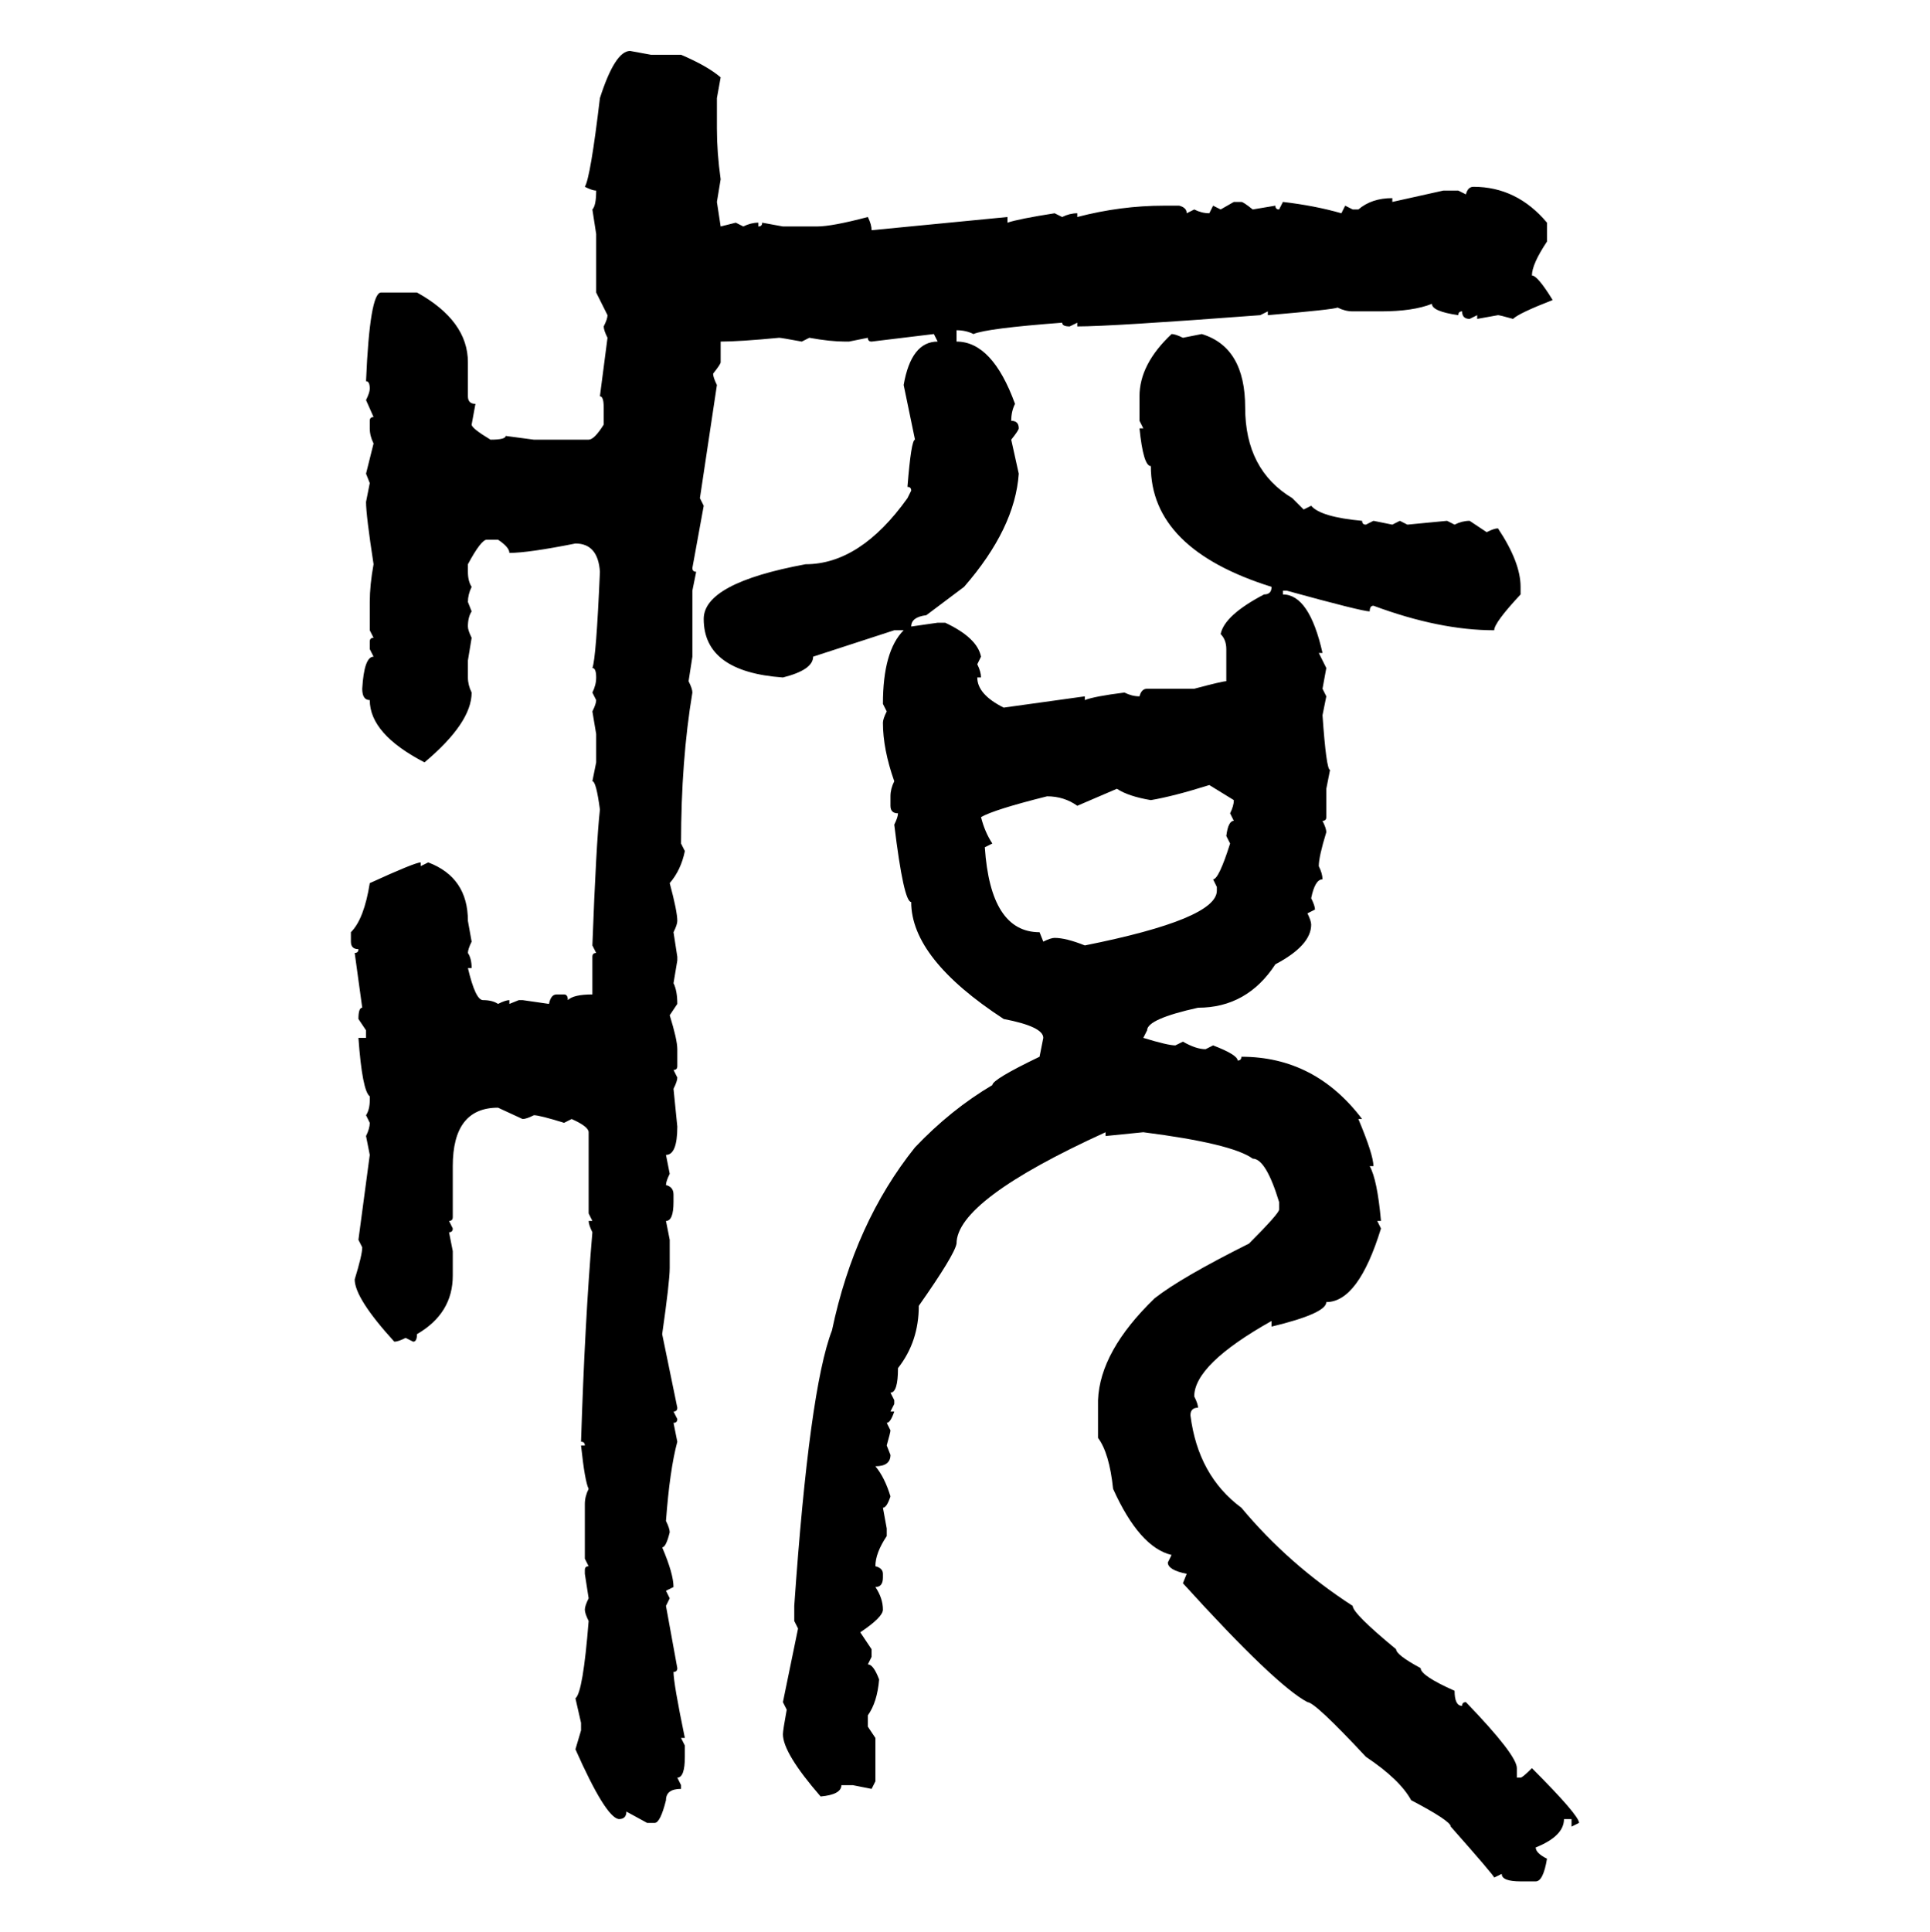 <svg xmlns="http://www.w3.org/2000/svg" xmlns:xlink="http://www.w3.org/1999/xlink" width="299.707" height="300"><path d="M97.85 7.91L97.85 7.91L101.07 8.50L105.76 8.50Q109.86 10.25 111.91 12.01L111.91 12.01L111.33 15.23L111.33 19.92Q111.33 23.73 111.91 27.83L111.91 27.83L111.33 31.35L111.91 35.16L114.26 34.57L115.43 35.16Q116.60 34.57 117.77 34.57L117.77 34.57L117.77 35.16Q118.36 35.16 118.36 34.57L118.36 34.57L121.58 35.16L126.86 35.16Q129.20 35.16 134.77 33.69L134.77 33.69Q135.35 34.86 135.35 35.74L135.35 35.74L156.45 33.69L156.45 34.57Q158.20 33.98 163.77 33.11L163.77 33.11L164.94 33.69Q166.11 33.11 167.29 33.11L167.29 33.11L167.29 33.69Q174.02 31.93 180.76 31.93L180.76 31.93L183.11 31.93Q184.28 32.23 184.28 33.11L184.28 33.11L185.45 32.52Q186.62 33.11 187.79 33.11L187.79 33.11L188.38 31.93L189.55 32.52L191.60 31.35L192.77 31.35Q193.07 31.35 194.53 32.52L194.53 32.52L198.05 31.93Q198.05 32.52 198.63 32.52L198.63 32.52L199.22 31.35Q204.20 31.93 208.30 33.11L208.30 33.11L208.89 31.93L210.06 32.52L210.94 32.52Q212.99 30.76 216.21 30.76L216.21 30.76L216.21 31.35L224.12 29.59L226.46 29.59L227.64 30.18Q227.93 29.00 228.81 29.00L228.81 29.00Q235.55 29.00 240.23 34.57L240.23 34.57L240.23 37.50Q237.89 41.02 237.89 42.77L237.89 42.77Q238.77 42.77 241.11 46.58L241.11 46.58Q235.84 48.63 234.96 49.51L234.96 49.51Q232.91 48.93 232.62 48.93L232.62 48.93L229.39 49.51L229.39 48.93L228.22 49.51Q227.05 49.51 227.05 48.34L227.05 48.34Q226.46 48.34 226.46 48.93L226.46 48.93Q222.36 48.34 222.36 47.17L222.36 47.17Q219.43 48.34 214.45 48.34L214.45 48.34L210.06 48.34Q208.89 48.34 207.71 47.75L207.71 47.75Q207.13 48.05 196.88 48.93L196.88 48.93L196.88 48.34L195.70 48.93Q172.56 50.68 167.29 50.68L167.29 50.68L167.29 50.10L166.11 50.68Q164.94 50.68 164.94 50.10L164.94 50.10Q153.22 50.98 151.17 51.86L151.17 51.86Q150 51.27 148.54 51.27L148.54 51.27L148.54 53.03Q154.10 53.03 157.62 62.70L157.62 62.70Q157.03 63.87 157.03 65.33L157.03 65.33Q158.20 65.33 158.20 66.50L158.20 66.50Q158.20 66.80 157.03 68.26L157.03 68.26L158.20 73.54Q157.62 82.03 149.71 91.11L149.71 91.11L143.85 95.51Q141.50 95.80 141.50 97.27L141.50 97.27L145.61 96.68L146.78 96.68Q151.76 99.02 152.34 101.95L152.34 101.95L151.76 103.13Q152.34 104.30 152.34 105.18L152.34 105.18L151.76 105.18Q151.76 107.81 155.86 109.86L155.86 109.86L168.46 108.11L168.46 108.69Q169.92 108.11 174.61 107.52L174.61 107.52Q175.78 108.11 176.95 108.11L176.95 108.11Q177.25 106.93 178.13 106.93L178.13 106.93L185.45 106.93Q189.84 105.76 190.43 105.76L190.43 105.76L190.43 100.78Q190.43 99.32 189.55 98.44L189.55 98.44Q190.14 95.51 196.29 92.29L196.29 92.29Q197.46 92.29 197.46 91.11L197.46 91.11Q178.71 85.25 178.71 72.36L178.71 72.36Q177.54 72.36 176.95 66.50L176.95 66.50L177.54 66.50L176.95 65.33L176.95 61.52Q176.95 56.54 181.93 51.86L181.93 51.86Q182.52 51.86 183.69 52.44L183.69 52.44L186.62 51.86Q193.36 53.91 193.36 63.28L193.36 63.28Q193.36 72.95 200.68 77.34L200.68 77.34L202.44 79.10L203.61 78.52Q205.08 80.27 211.52 80.86L211.52 80.86Q211.52 81.45 212.11 81.45L212.11 81.45L213.28 80.86L216.21 81.45L217.38 80.86L218.55 81.45L224.71 80.86L225.88 81.45Q227.05 80.86 228.22 80.86L228.22 80.86L230.86 82.62Q232.03 82.03 232.62 82.03L232.62 82.03Q236.13 87.30 236.13 91.11L236.13 91.11L236.13 92.29Q232.03 96.68 232.03 97.85L232.03 97.85Q223.54 97.85 213.28 94.04L213.28 94.04Q212.70 94.04 212.70 94.92L212.70 94.92Q211.52 94.92 199.80 91.70L199.80 91.70L199.22 91.70L199.22 92.29Q203.32 92.29 205.37 101.37L205.37 101.37L204.79 101.37L205.96 103.71L205.37 106.93L205.96 108.11L205.37 111.04Q205.96 119.53 206.54 119.53L206.54 119.53L205.96 122.46L205.96 126.86Q205.96 127.44 205.37 127.44L205.37 127.44Q205.96 128.61 205.96 129.20L205.96 129.20Q204.79 133.01 204.79 134.47L204.79 134.47Q205.37 135.64 205.37 136.52L205.37 136.52Q204.20 136.52 203.61 139.45L203.61 139.45Q204.20 140.63 204.20 141.21L204.20 141.21L203.03 141.80Q203.61 142.97 203.61 143.55L203.61 143.55Q203.61 146.78 198.05 149.71L198.05 149.71Q193.65 156.45 186.04 156.45L186.04 156.45Q178.13 158.20 178.13 159.96L178.13 159.96L177.54 161.13Q181.35 162.30 182.52 162.30L182.52 162.30L183.69 161.72Q185.74 162.89 187.21 162.89L187.21 162.89L188.38 162.30Q192.19 163.77 192.19 164.65L192.19 164.65Q192.77 164.65 192.77 164.06L192.77 164.06Q204.20 164.06 211.52 173.73L211.52 173.73L210.94 173.73Q213.28 179.30 213.28 181.05L213.28 181.05L212.70 181.05Q213.87 183.11 214.45 189.55L214.45 189.55L213.87 189.55L214.45 190.72Q210.94 202.15 205.96 202.15L205.96 202.15Q205.96 203.91 197.46 205.96L197.46 205.96L197.46 205.08Q185.45 211.82 185.45 216.80L185.45 216.80Q186.04 217.97 186.04 218.55L186.04 218.55Q184.86 218.55 184.86 219.73L184.86 219.73Q186.04 229.10 192.77 234.08L192.77 234.08Q200.10 242.87 210.06 249.32L210.06 249.32Q210.06 250.49 216.80 256.05L216.80 256.05Q216.80 256.93 220.61 258.98L220.61 258.98Q220.61 260.16 225.88 262.50L225.88 262.50Q225.88 264.84 227.05 264.84L227.05 264.84Q227.05 264.26 227.64 264.26L227.64 264.26Q235.55 272.46 235.55 274.51L235.55 274.51L235.55 275.98L236.13 275.98Q236.43 275.98 237.89 274.51L237.89 274.51Q245.21 281.84 245.21 283.01L245.21 283.01L244.04 283.59L244.04 282.42L242.87 282.42Q242.87 285.06 238.48 286.82L238.48 286.82Q238.48 287.70 240.23 288.57L240.23 288.57Q239.65 292.09 238.48 292.09L238.48 292.09L236.13 292.09Q233.20 292.09 233.20 290.92L233.20 290.92L232.03 291.50Q232.03 291.21 225.29 283.59L225.29 283.59Q225.29 282.71 219.14 279.49L219.14 279.49Q217.38 276.27 212.11 272.75L212.11 272.75Q204.20 264.26 203.03 264.26L203.03 264.26Q198.05 261.62 183.69 245.80L183.69 245.80L184.28 244.34Q181.35 243.75 181.35 242.58L181.35 242.58L181.93 241.41Q176.95 240.23 172.85 231.15L172.85 231.15Q172.27 225.59 170.51 223.24L170.51 223.24L170.51 217.38Q170.80 209.77 179.30 201.56L179.30 201.56Q183.40 198.34 193.95 193.07L193.95 193.07Q198.63 188.38 198.63 187.79L198.63 187.79L198.63 186.62Q196.58 179.88 194.53 179.88L194.53 179.88Q191.31 177.54 177.54 175.78L177.54 175.78L171.68 176.37L171.68 175.78Q148.54 186.33 148.54 193.07L148.54 193.07Q148.24 194.82 142.68 202.73L142.68 202.73Q142.68 208.30 139.45 212.40L139.45 212.40Q139.45 216.21 138.28 216.21L138.28 216.21L138.87 217.38L138.87 217.97L138.28 219.14L138.87 219.14Q138.28 220.90 137.70 220.90L137.70 220.90L138.28 222.07Q138.28 222.36 137.70 224.41L137.70 224.41L138.28 225.88Q138.28 227.64 135.94 227.64L135.94 227.64Q137.40 229.39 138.28 232.32L138.28 232.32Q137.70 234.08 137.11 234.08L137.11 234.08L137.70 237.30L137.70 238.48Q135.94 241.11 135.94 243.16L135.94 243.16Q137.11 243.46 137.11 244.34L137.11 244.34L137.11 244.92Q137.11 246.39 135.94 246.39L135.94 246.39Q137.11 248.14 137.11 249.90L137.11 249.90Q137.11 251.07 133.59 253.42L133.59 253.42L135.35 256.05L135.35 257.23L134.77 258.40Q135.64 258.40 136.52 260.74L136.52 260.74Q136.23 264.26 134.77 266.31L134.77 266.31L134.77 268.07L135.94 269.82L135.94 276.56L135.35 277.73L132.42 277.15L130.66 277.15Q130.66 278.61 127.44 278.91L127.44 278.91Q121.58 272.17 121.58 269.24L121.58 269.24Q121.58 268.65 122.17 265.43L122.17 265.43L121.58 264.26L123.93 252.83L123.34 251.66L123.34 249.32Q125.68 215.63 129.20 206.54L129.20 206.54Q132.71 189.84 142.09 178.13L142.09 178.13Q147.66 172.27 154.10 168.46L154.10 168.46Q154.10 167.58 161.43 164.06L161.43 164.06L162.01 161.13Q162.01 159.38 155.86 158.20L155.86 158.20Q141.50 148.83 141.50 140.04L141.50 140.04Q140.33 140.04 138.87 128.03L138.87 128.03Q139.45 126.86 139.45 126.27L139.45 126.27Q138.28 126.27 138.28 125.10L138.28 125.10L138.28 123.63Q138.28 122.46 138.87 121.29L138.87 121.29Q137.11 116.31 137.11 112.21L137.11 112.21Q137.11 111.62 137.70 110.45L137.70 110.45L137.11 109.28Q137.11 101.07 140.33 97.85L140.33 97.85L138.87 97.85L126.27 101.95Q126.27 104.00 121.58 105.18L121.58 105.18Q109.28 104.30 109.28 96.09L109.28 96.09Q109.28 90.53 125.10 87.60L125.10 87.60Q133.59 87.60 140.92 77.34L140.92 77.34L141.50 76.17Q141.50 75.59 140.92 75.59L140.92 75.59Q141.50 68.26 142.09 68.26L142.09 68.26L140.33 59.77Q141.50 53.03 145.61 53.03L145.61 53.03L145.02 51.86L135.35 53.03Q134.77 53.03 134.77 52.44L134.77 52.44L131.84 53.03L131.25 53.03Q128.91 53.03 125.68 52.44L125.68 52.44L124.51 53.03Q121.29 52.44 121.00 52.44L121.00 52.44Q114.84 53.03 111.91 53.03L111.91 53.03L111.91 56.25Q111.91 56.54 110.74 58.01L110.74 58.01Q110.74 58.59 111.33 59.77L111.33 59.77L108.69 77.34L109.28 78.52L107.52 88.18Q107.52 88.77 108.11 88.77L108.11 88.77L107.52 91.70L107.52 101.95L106.93 105.76Q107.52 106.93 107.52 107.52L107.52 107.52Q105.76 118.07 105.76 130.96L105.76 130.96L106.35 132.13Q105.76 135.06 104.00 137.11L104.00 137.11Q105.18 141.50 105.18 142.97L105.18 142.97Q105.18 143.55 104.59 144.73L104.59 144.73L105.18 148.54L105.18 149.12L104.59 152.64Q105.18 153.81 105.18 155.86L105.18 155.86L104.00 157.62Q105.18 161.43 105.18 162.89L105.18 162.89L105.18 165.53Q105.18 166.11 104.59 166.11L104.59 166.11L105.18 167.29Q105.18 167.87 104.59 169.04L104.59 169.04L105.18 174.90Q105.18 179.30 103.42 179.30L103.42 179.30L104.00 182.23Q103.42 183.40 103.42 183.98L103.42 183.98Q104.59 184.28 104.59 185.45L104.59 185.45L104.59 186.62Q104.59 189.55 103.42 189.55L103.42 189.55L104.00 192.48L104.00 196.88Q104.00 198.93 102.83 207.13L102.83 207.13L105.18 218.55Q105.18 219.14 104.59 219.14L104.59 219.14L105.18 220.31Q105.18 220.90 104.59 220.90L104.59 220.90L105.18 223.83Q104.00 228.22 103.42 236.13L103.42 236.13Q104.00 237.30 104.00 237.89L104.00 237.89Q103.42 240.23 102.83 240.23L102.83 240.23Q104.59 244.34 104.59 246.39L104.59 246.39L103.42 246.97L104.00 248.14L103.42 249.32L105.18 258.98Q105.18 259.57 104.59 259.57L104.59 259.57Q104.59 261.33 106.35 269.82L106.35 269.82L105.76 269.82L106.35 271.00L106.35 272.75Q106.35 275.98 105.18 275.98L105.18 275.98L105.76 277.15L105.76 277.73Q103.42 277.73 103.42 279.49L103.42 279.49Q102.54 283.01 101.66 283.01L101.66 283.01L100.49 283.01L97.27 281.25Q97.27 282.42 96.09 282.42L96.09 282.42Q94.04 282.13 89.36 271.58L89.36 271.58L90.23 268.65L90.23 267.48L89.36 263.67Q90.53 262.79 91.41 251.66L91.41 251.66Q90.82 250.49 90.82 249.90L90.82 249.90Q90.82 249.32 91.41 248.14L91.41 248.14L90.82 244.34L90.82 243.75Q90.82 243.16 91.41 243.16L91.41 243.16L90.82 241.99L90.82 233.50Q90.82 232.32 91.41 231.15L91.41 231.15Q90.82 229.98 90.23 224.41L90.23 224.41L90.82 224.41Q90.82 223.83 90.23 223.83L90.23 223.83Q90.82 205.08 91.99 191.31L91.99 191.31Q91.41 190.14 91.41 189.55L91.41 189.55L91.99 189.55L91.41 188.38L91.41 175.78Q91.41 174.90 88.77 173.73L88.77 173.73L87.60 174.32Q83.79 173.14 82.91 173.14L82.91 173.14Q81.74 173.73 81.15 173.73L81.15 173.73L77.34 171.97Q70.31 171.97 70.31 181.05L70.31 181.05L70.31 188.96Q70.31 189.55 69.73 189.55L69.73 189.55L70.31 190.72Q70.31 191.31 69.73 191.31L69.73 191.31L70.31 194.24L70.31 198.05Q70.31 203.91 64.75 207.13L64.75 207.13Q64.75 208.30 64.16 208.30L64.16 208.30L62.99 207.71Q61.82 208.30 61.23 208.30L61.23 208.30Q55.08 201.56 55.08 198.63L55.08 198.63Q56.25 194.82 56.25 193.65L56.25 193.65L55.66 192.48L57.42 179.30L56.84 176.37Q57.42 175.20 57.42 174.32L57.42 174.32L56.84 173.14Q57.42 172.27 57.42 170.80L57.42 170.80L57.42 170.21Q56.25 169.34 55.66 161.13L55.66 161.13L56.84 161.13L56.84 159.96L55.66 158.20Q55.66 156.45 56.25 156.45L56.25 156.45L55.08 147.95Q55.66 147.95 55.66 147.36L55.66 147.36Q54.49 147.36 54.49 146.19L54.49 146.19L54.49 144.73Q56.54 142.68 57.42 137.11L57.42 137.11Q64.45 133.89 65.33 133.89L65.33 133.89L65.33 134.47L66.50 133.89Q72.66 136.23 72.66 142.97L72.66 142.97L73.24 146.19Q72.66 147.36 72.66 147.95L72.66 147.95Q73.24 148.83 73.24 150.29L73.24 150.29L72.66 150.29Q73.83 155.27 75 155.27L75 155.27Q76.46 155.27 77.34 155.86L77.34 155.86Q78.52 155.27 79.10 155.27L79.10 155.27L79.10 155.86L80.57 155.27L81.15 155.27L85.25 155.86Q85.55 154.39 86.43 154.39L86.43 154.39L87.60 154.39Q88.18 154.39 88.18 155.27L88.18 155.27Q89.06 154.39 91.99 154.39L91.99 154.39L91.99 148.54Q91.99 147.95 92.58 147.95L92.58 147.95L91.99 146.78Q92.58 130.96 93.16 125.68L93.16 125.68Q92.58 121.29 91.99 121.29L91.99 121.29L92.58 118.36L92.58 113.96L91.99 110.45Q92.58 109.28 92.58 108.69L92.58 108.69L91.99 107.52Q92.58 106.35 92.58 105.18L92.58 105.18Q92.58 103.71 91.99 103.71L91.99 103.71Q92.58 102.25 93.16 88.77L93.16 88.77Q92.87 84.38 89.36 84.38L89.36 84.38Q82.03 85.84 79.10 85.84L79.10 85.84Q79.10 84.96 77.34 83.79L77.34 83.79L75.59 83.79Q74.71 83.79 72.66 87.60L72.66 87.60L72.66 88.77Q72.66 90.23 73.24 91.11L73.24 91.11Q72.66 92.29 72.66 93.46L72.66 93.46L73.24 94.92Q72.66 95.80 72.66 97.27L72.66 97.27Q72.66 97.85 73.24 99.02L73.24 99.02L72.66 102.54L72.66 105.18Q72.66 106.35 73.24 107.52L73.24 107.52Q73.24 112.21 65.92 118.36L65.92 118.36Q57.42 113.96 57.42 108.69L57.42 108.69Q56.25 108.69 56.25 106.93L56.25 106.93Q56.54 101.95 58.01 101.95L58.01 101.95L57.42 100.78L57.42 99.61Q57.42 99.02 58.01 99.02L58.01 99.02L57.42 97.85L57.42 93.46Q57.42 90.82 58.01 87.60L58.01 87.60Q56.84 79.98 56.84 77.93L56.84 77.93L57.42 75L56.84 73.54L58.01 68.85Q57.42 67.68 57.42 66.50L57.42 66.50L57.42 65.33Q57.42 64.75 58.01 64.75L58.01 64.75L56.84 62.11Q57.42 60.94 57.42 60.35L57.42 60.35Q57.42 59.18 56.84 59.18L56.84 59.18Q57.42 45.41 59.18 45.41L59.18 45.41L64.75 45.41Q72.66 49.80 72.66 56.25L72.66 56.25L72.66 61.52Q72.66 62.70 73.83 62.70L73.83 62.70L73.24 65.92Q73.24 66.50 76.17 68.26L76.17 68.26Q78.52 68.26 78.52 67.68L78.52 67.68L82.91 68.26L91.41 68.26Q92.29 68.26 93.75 65.92L93.75 65.92L93.75 63.28Q93.75 61.52 93.16 61.52L93.16 61.52L94.34 52.44Q93.75 51.27 93.75 50.68L93.75 50.68Q94.34 49.51 94.34 48.93L94.34 48.93L92.58 45.41L92.58 36.33L91.99 32.52Q92.58 31.93 92.58 29.59L92.58 29.59Q91.99 29.59 90.82 29.00L90.82 29.00Q91.70 27.54 93.16 15.23L93.16 15.23Q95.51 7.91 97.85 7.91ZM178.71 124.22L178.71 124.22Q175.20 123.63 173.44 122.46L173.44 122.46L167.29 125.10Q165.23 123.63 162.60 123.63L162.60 123.63Q154.39 125.68 152.34 126.86L152.34 126.86Q152.93 129.20 154.10 130.96L154.10 130.96L152.93 131.54Q153.81 144.73 161.43 144.73L161.43 144.73L162.01 146.19Q163.18 145.61 163.77 145.61L163.77 145.61Q165.53 145.61 168.46 146.78L168.46 146.78Q188.96 142.68 188.96 138.28L188.96 138.28L188.96 137.70L188.38 136.52Q189.26 136.52 191.02 130.96L191.02 130.96L190.43 129.79Q190.72 127.44 191.60 127.44L191.60 127.44L191.02 126.27Q191.60 125.10 191.60 124.22L191.60 124.22L187.79 121.88Q182.23 123.63 178.71 124.22Z"/></svg>